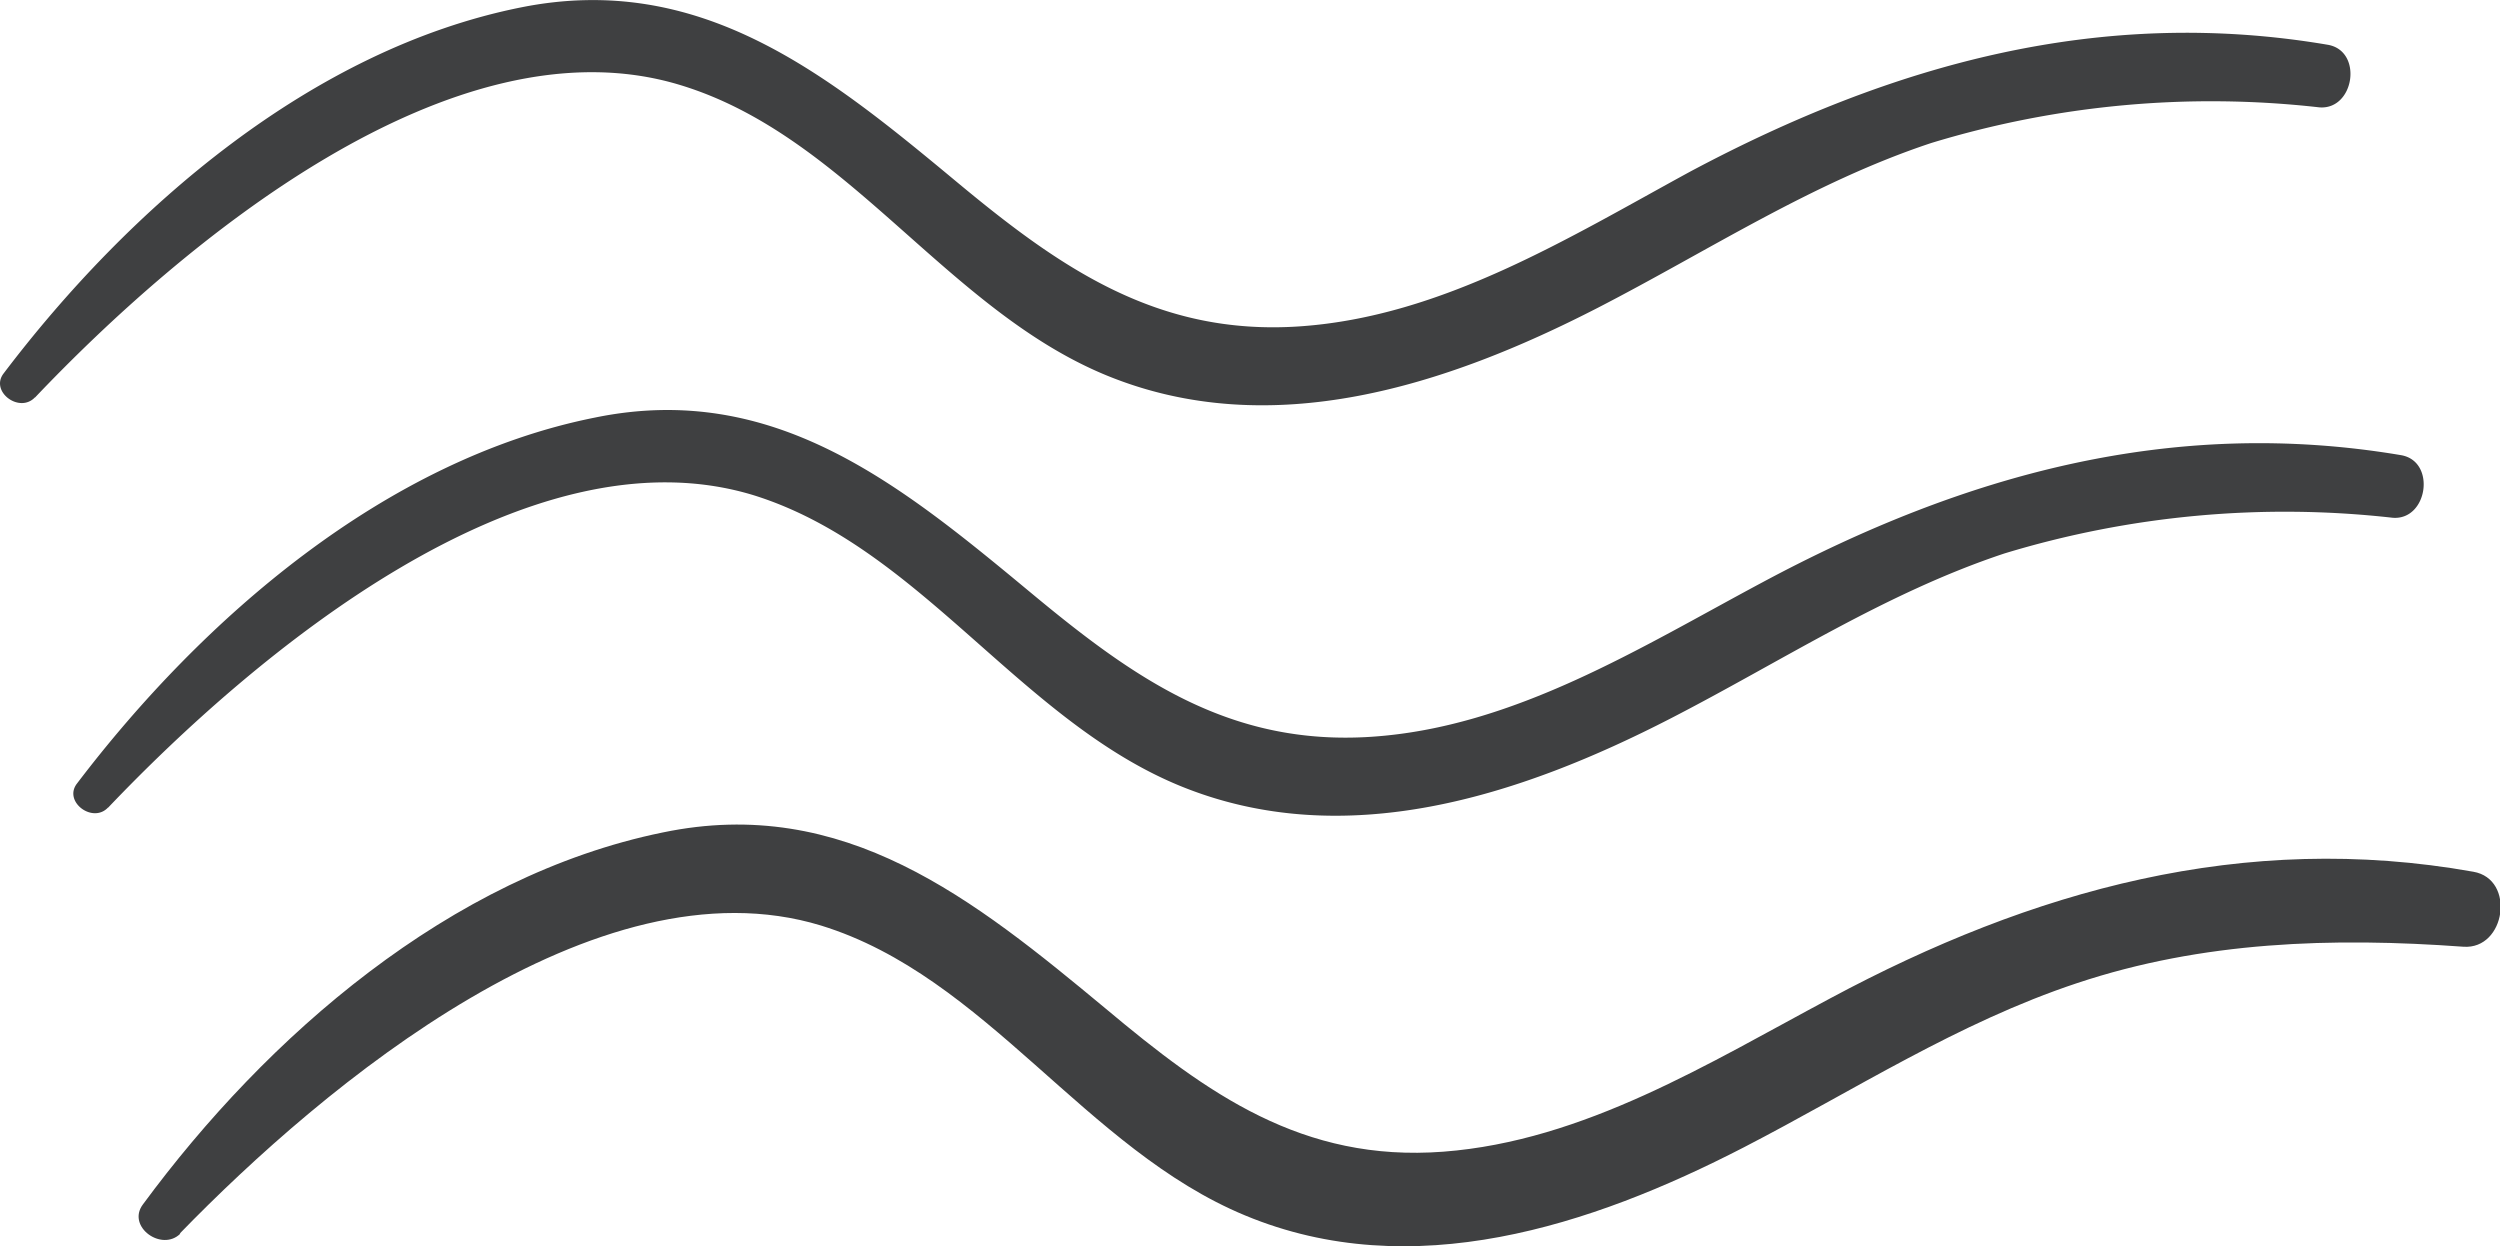 <?xml version="1.0" encoding="utf-8"?>
<svg xmlns="http://www.w3.org/2000/svg" viewBox="0 0 105.02 52.35"><defs><style>.cls-1{fill:#3f4041;}</style></defs><title>Pool 2</title><g id="Ebene_2" data-name="Ebene 2"><g id="Ebene_3" data-name="Ebene 3"><g id="Pool_2" data-name="Pool 2"><path class="cls-1" d="M7.55,51.82C13.62,45.57,25.06,36,34.49,38.88c6.94,2.14,11.1,9.4,17.82,12.18,7,2.91,14.52.45,20.94-2.86,4.63-2.39,9-5.24,14-6.9,5.28-1.76,10.73-1.93,16.23-1.53,1.78.13,2.21-2.84.42-3.15-9.64-1.72-18.53.77-27,5.31-5.1,2.72-10.35,6-16.27,6.45s-9.92-2.44-14.17-6c-5.55-4.61-11-9-18.62-7.41C18.9,36.8,11.2,43.54,6,50.6c-.69.93.8,2,1.58,1.22Z"/><path class="cls-1" d="M4.54,33.93c6.11-6.42,17.55-16.07,27.14-13.12C38.65,23,42.81,30.22,49.54,33c6.94,2.86,14.33.43,20.66-2.83,4.66-2.4,9-5.26,14-6.92a40.5,40.5,0,0,1,16.31-1.5c1.48.12,1.84-2.38.35-2.63-9.59-1.62-18.36.81-26.8,5.33-5.15,2.75-10.45,6.1-16.44,6.5S47.6,28.47,43.28,24.88C37.82,20.35,32.51,16,25,17.54,16.17,19.3,8.49,26,3.23,32.92c-.58.76.67,1.69,1.31,1Z"/><path class="cls-1" d="M1.47,16.7C7.57,10.28,19,.63,28.6,3.58c7,2.14,11.13,9.4,17.86,12.18,6.94,2.86,14.34.42,20.66-2.83,4.66-2.4,9-5.26,14-6.92a40.33,40.33,0,0,1,16.31-1.5c1.48.12,1.85-2.38.35-2.63C88.24.26,79.48,2.69,71,7.21,65.88,10,60.58,13.3,54.6,13.71S44.52,11.24,40.2,7.65C34.75,3.12,29.43-1.2,21.89.31,13.09,2.07,5.41,8.75.15,15.69c-.58.76.67,1.69,1.32,1Z"/></g></g></g></svg>